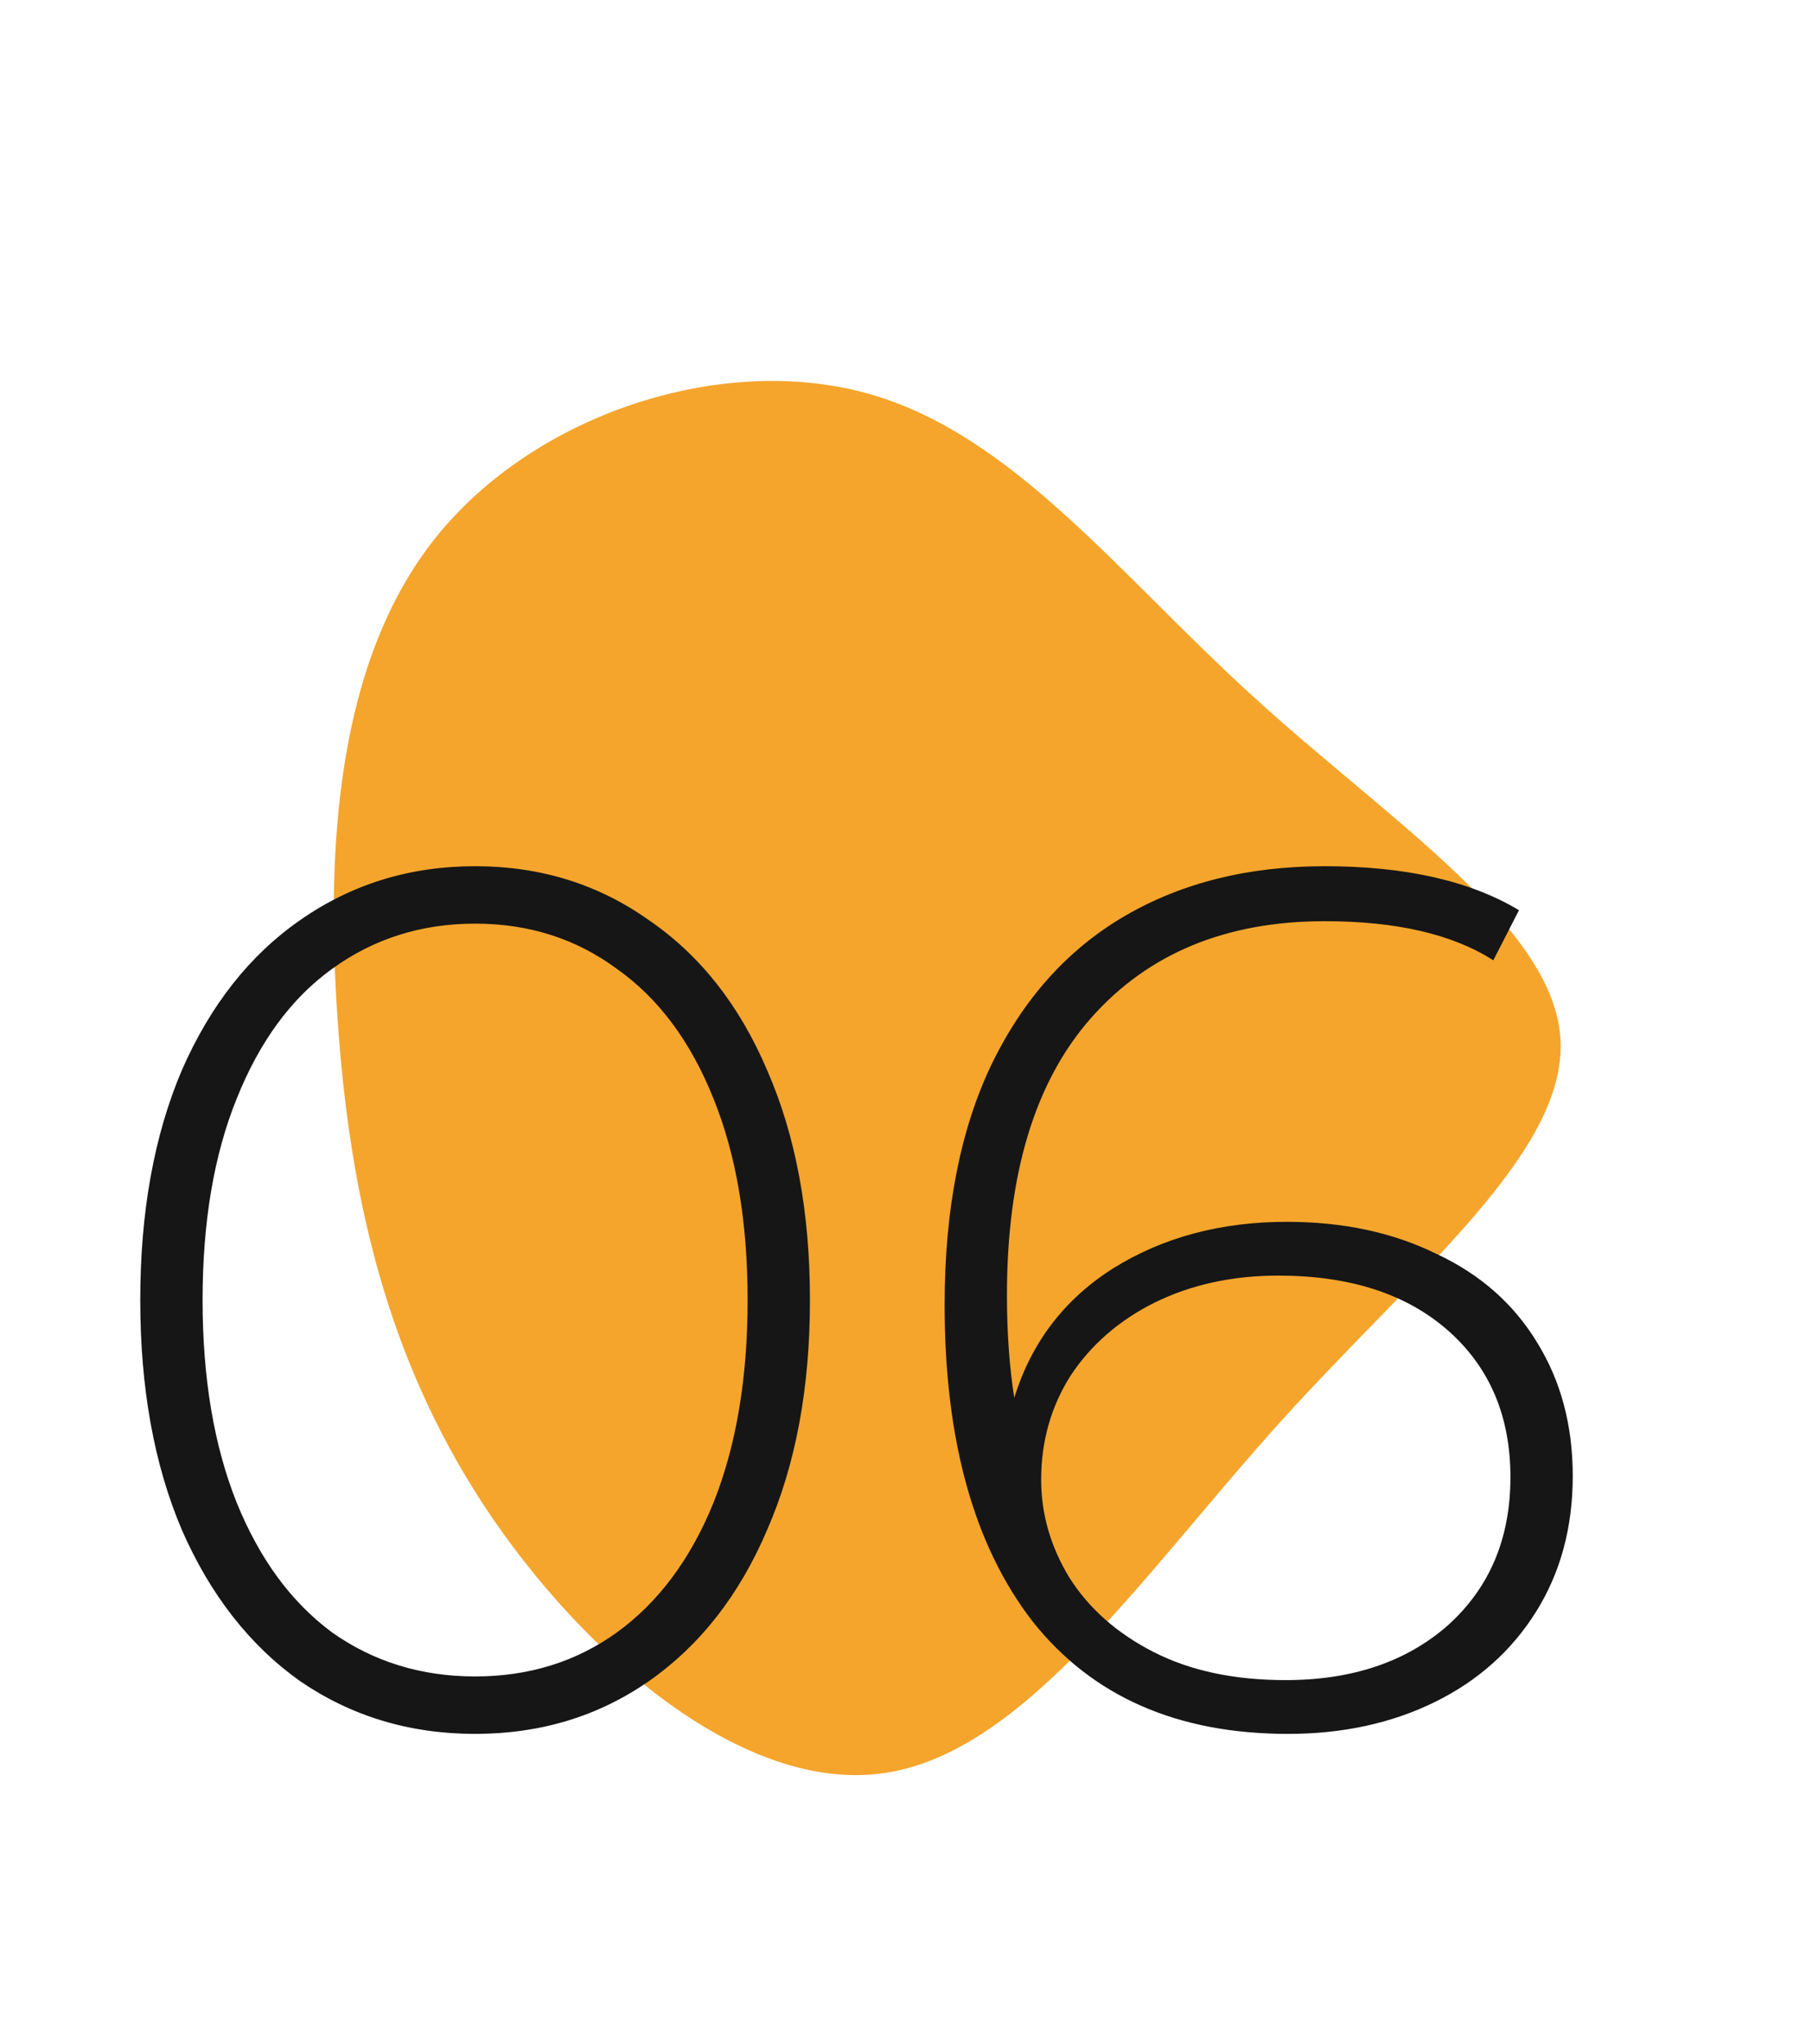 <?xml version="1.0" encoding="UTF-8"?> <svg xmlns="http://www.w3.org/2000/svg" width="86" height="97" viewBox="0 0 86 97" fill="none"> <path d="M59.498 33.076C65.919 38.938 73.745 43.969 74.061 49.315C74.376 54.676 67.209 60.352 60.773 67.476C54.352 74.585 48.676 83.156 41.997 84.145C35.332 85.149 27.663 78.57 22.976 71.46C18.304 64.337 16.598 56.668 16.025 48.427C15.451 40.185 15.996 31.37 20.683 25.508C25.37 19.66 34.185 16.764 41.108 18.656C48.031 20.548 53.062 27.228 59.498 33.076Z" fill="#F5A52C"></path> <path d="M22.549 82.29C19.456 82.29 16.691 81.459 14.255 79.796C11.857 78.095 9.982 75.697 8.629 72.604C7.314 69.511 6.657 65.876 6.657 61.7C6.657 57.524 7.314 53.889 8.629 50.796C9.982 47.703 11.857 45.325 14.255 43.662C16.691 41.961 19.456 41.11 22.549 41.11C25.642 41.11 28.387 41.961 30.785 43.662C33.221 45.325 35.096 47.703 36.411 50.796C37.764 53.889 38.441 57.524 38.441 61.7C38.441 65.876 37.764 69.511 36.411 72.604C35.096 75.697 33.221 78.095 30.785 79.796C28.387 81.459 25.642 82.29 22.549 82.29ZM22.549 79.564C25.101 79.564 27.343 78.868 29.277 77.476C31.249 76.045 32.776 73.996 33.859 71.328C34.941 68.621 35.483 65.412 35.483 61.7C35.483 57.988 34.941 54.798 33.859 52.13C32.776 49.423 31.249 47.374 29.277 45.982C27.343 44.551 25.101 43.836 22.549 43.836C19.997 43.836 17.735 44.551 15.763 45.982C13.829 47.374 12.322 49.423 11.239 52.13C10.156 54.798 9.615 57.988 9.615 61.7C9.615 65.412 10.156 68.621 11.239 71.328C12.322 73.996 13.829 76.045 15.763 77.476C17.735 78.868 19.997 79.564 22.549 79.564ZM61.073 57.988C63.741 57.988 66.099 58.491 68.149 59.496C70.237 60.463 71.841 61.874 72.963 63.73C74.084 65.547 74.645 67.655 74.645 70.052C74.645 72.488 74.065 74.634 72.905 76.49C71.745 78.346 70.14 79.777 68.091 80.782C66.041 81.787 63.721 82.29 61.131 82.29C55.872 82.29 51.831 80.511 49.009 76.954C46.225 73.358 44.833 68.351 44.833 61.932C44.833 57.447 45.567 53.657 47.037 50.564C48.545 47.432 50.652 45.073 53.359 43.488C56.065 41.903 59.236 41.11 62.871 41.11C66.699 41.11 69.773 41.806 72.093 43.198L70.875 45.576C68.941 44.339 66.273 43.72 62.871 43.72C58.192 43.72 54.499 45.247 51.793 48.302C49.125 51.318 47.791 55.707 47.791 61.468C47.791 63.247 47.907 64.871 48.139 66.34C48.951 63.711 50.517 61.661 52.837 60.192C55.195 58.723 57.941 57.988 61.073 57.988ZM61.015 79.738C64.185 79.738 66.757 78.868 68.729 77.128C70.701 75.349 71.687 73.01 71.687 70.11C71.687 67.21 70.701 64.89 68.729 63.15C66.757 61.41 64.069 60.54 60.667 60.54C58.501 60.54 56.549 60.965 54.809 61.816C53.107 62.667 51.773 63.827 50.807 65.296C49.879 66.765 49.415 68.409 49.415 70.226C49.415 71.85 49.859 73.397 50.749 74.866C51.677 76.335 53.011 77.515 54.751 78.404C56.491 79.293 58.579 79.738 61.015 79.738Z" fill="#161616"></path> </svg> 